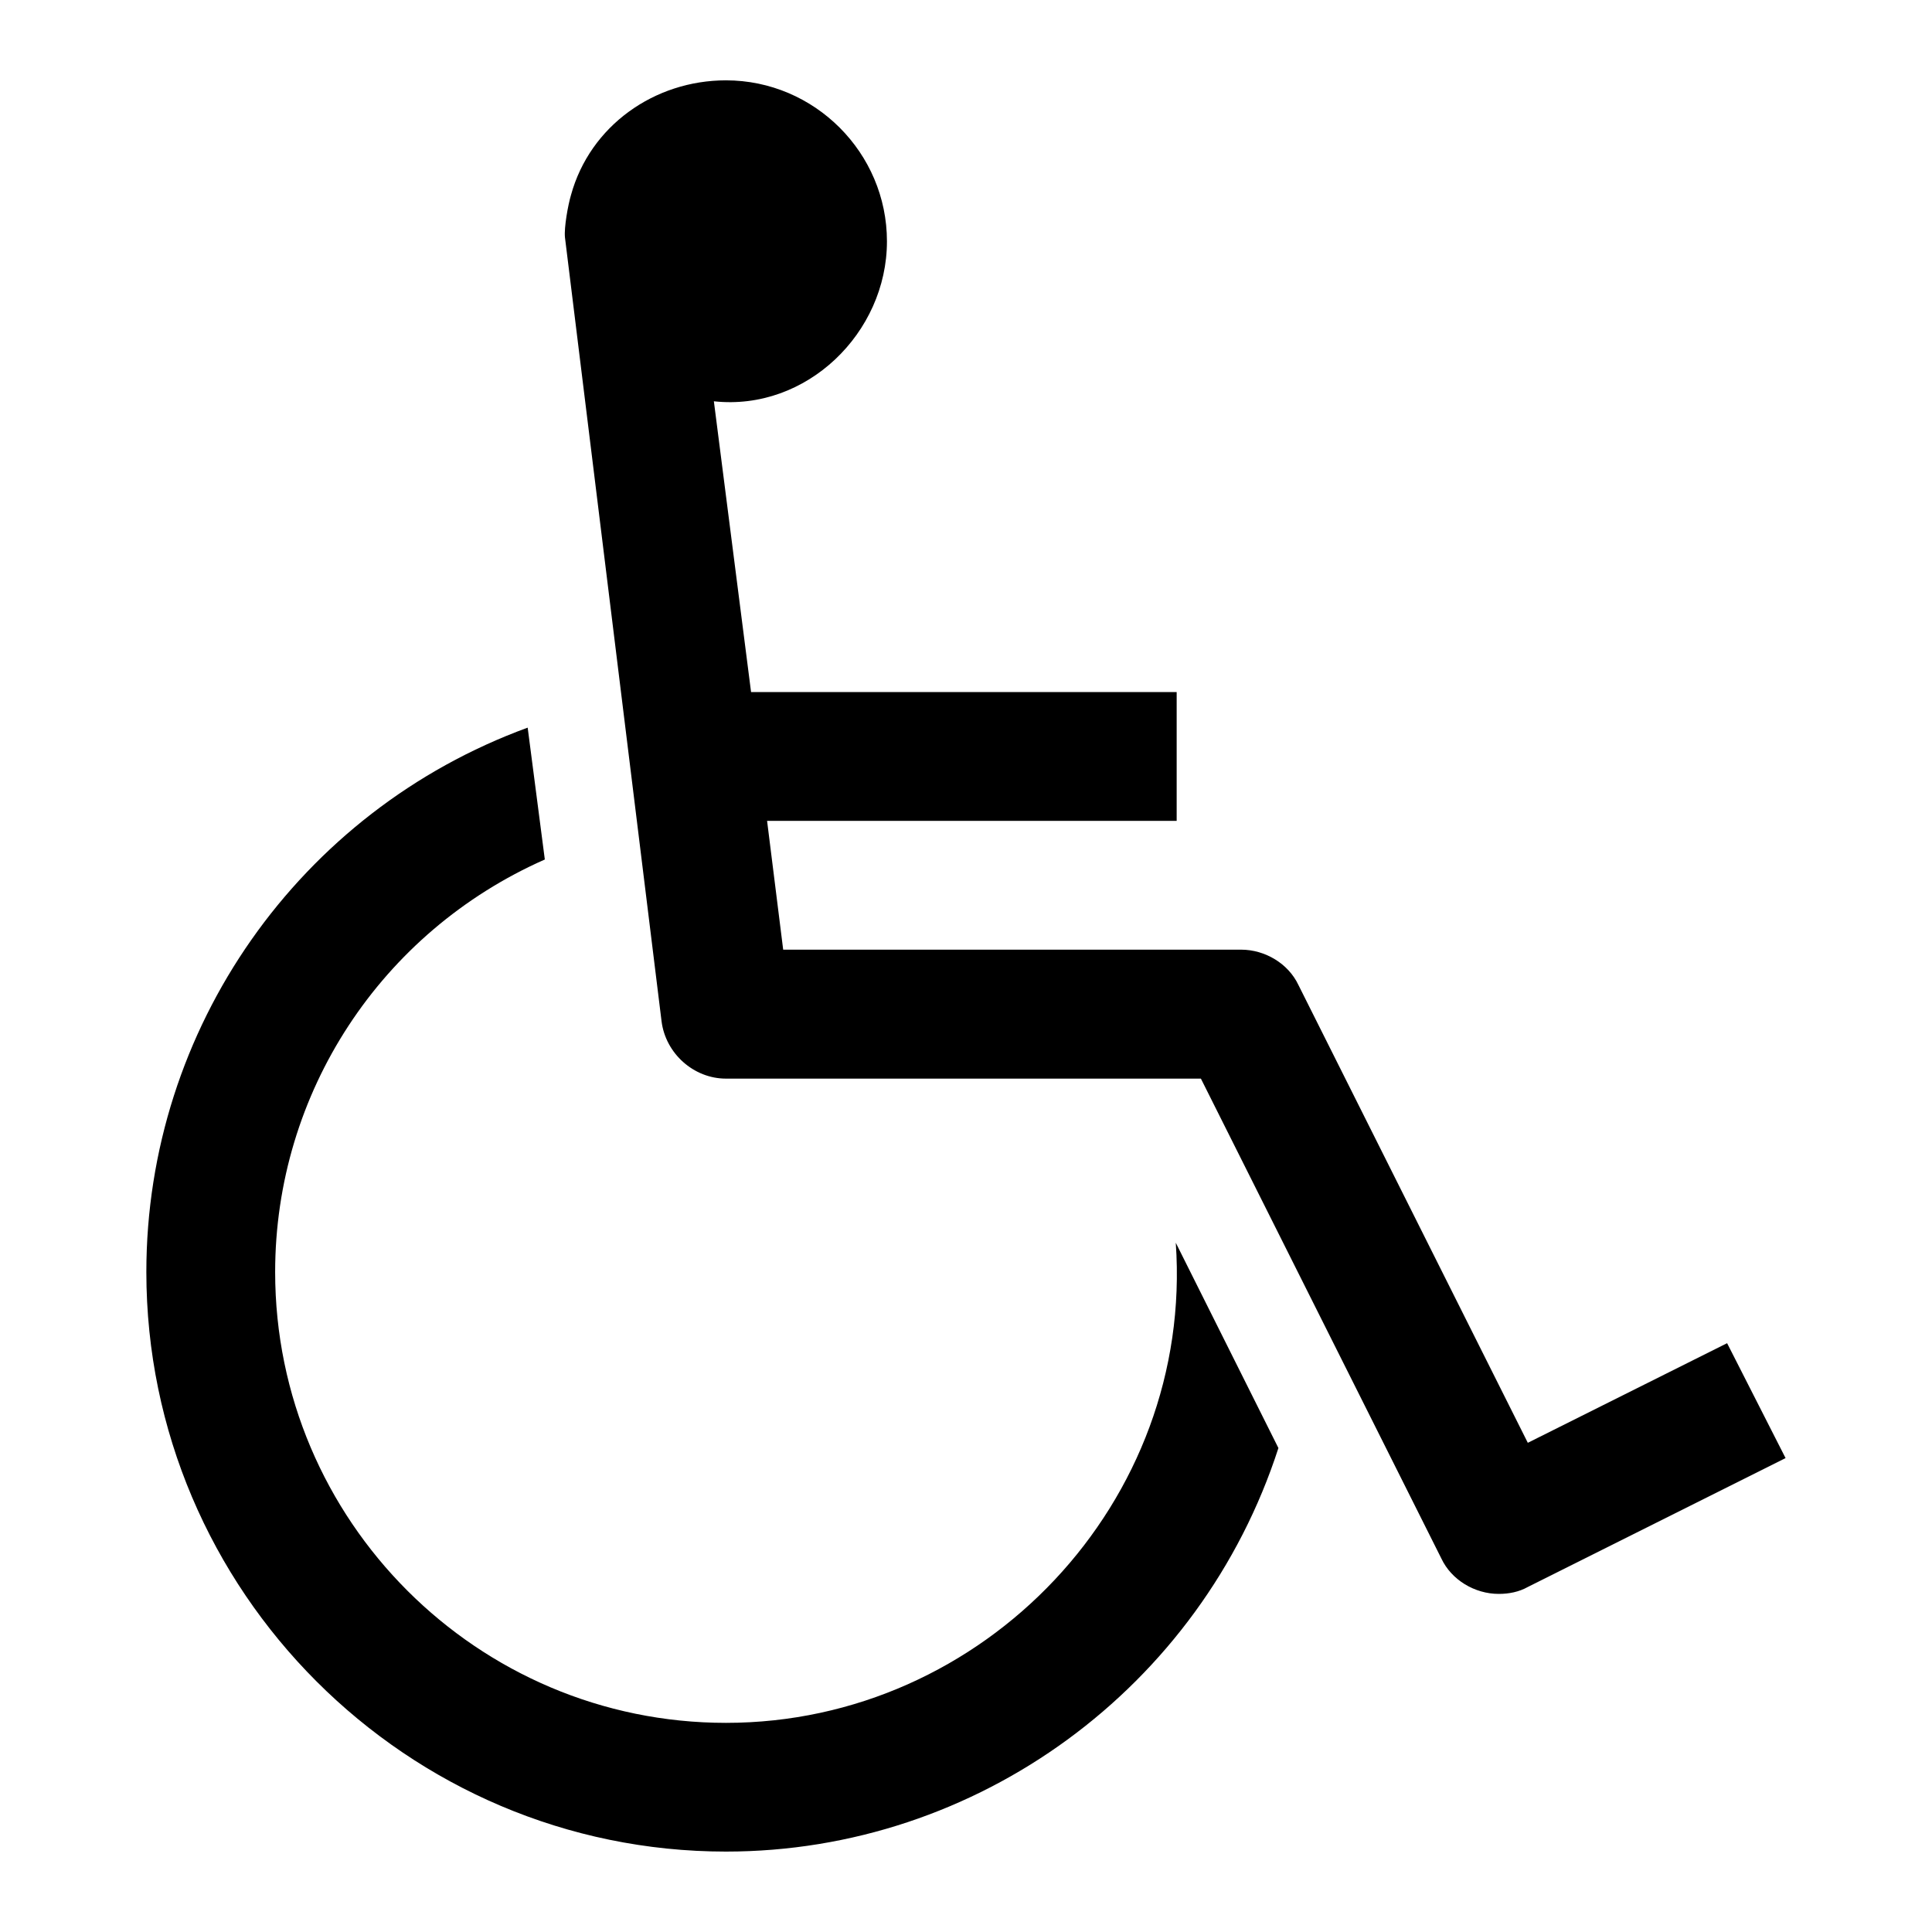<svg width="24" height="24" viewBox="0 0 24 24" fill="none" xmlns="http://www.w3.org/2000/svg">
<path d="M14.606 15.438L15.881 17.988C14.918 20.963 12.143 23.001 9.018 23.001C5.055 23.001 1.818 19.764 1.818 15.801C1.818 12.776 3.718 10.076 6.555 9.039L6.768 10.677C4.731 11.577 3.418 13.577 3.418 15.802C3.418 18.889 5.931 21.402 9.018 21.402C12.231 21.402 14.831 18.652 14.606 15.44V15.438ZM21.456 16.688L22.181 18.113L18.981 19.713C18.869 19.776 18.744 19.8 18.618 19.8C18.318 19.8 18.03 19.625 17.906 19.362L14.918 13.399H9.018C8.618 13.399 8.268 13.087 8.218 12.686L7.018 2.948C7.006 2.823 7.056 2.548 7.093 2.423C7.33 1.561 8.131 0.998 9.018 0.998C10.118 0.998 11.018 1.898 11.018 2.998C11.018 4.135 10.018 5.11 8.868 4.985L9.33 8.597H14.617V10.197H9.529L9.729 11.797H15.417C15.717 11.797 16.005 11.972 16.129 12.235L18.979 17.923L21.454 16.686L21.456 16.688Z" fill="black"/>
</svg>

